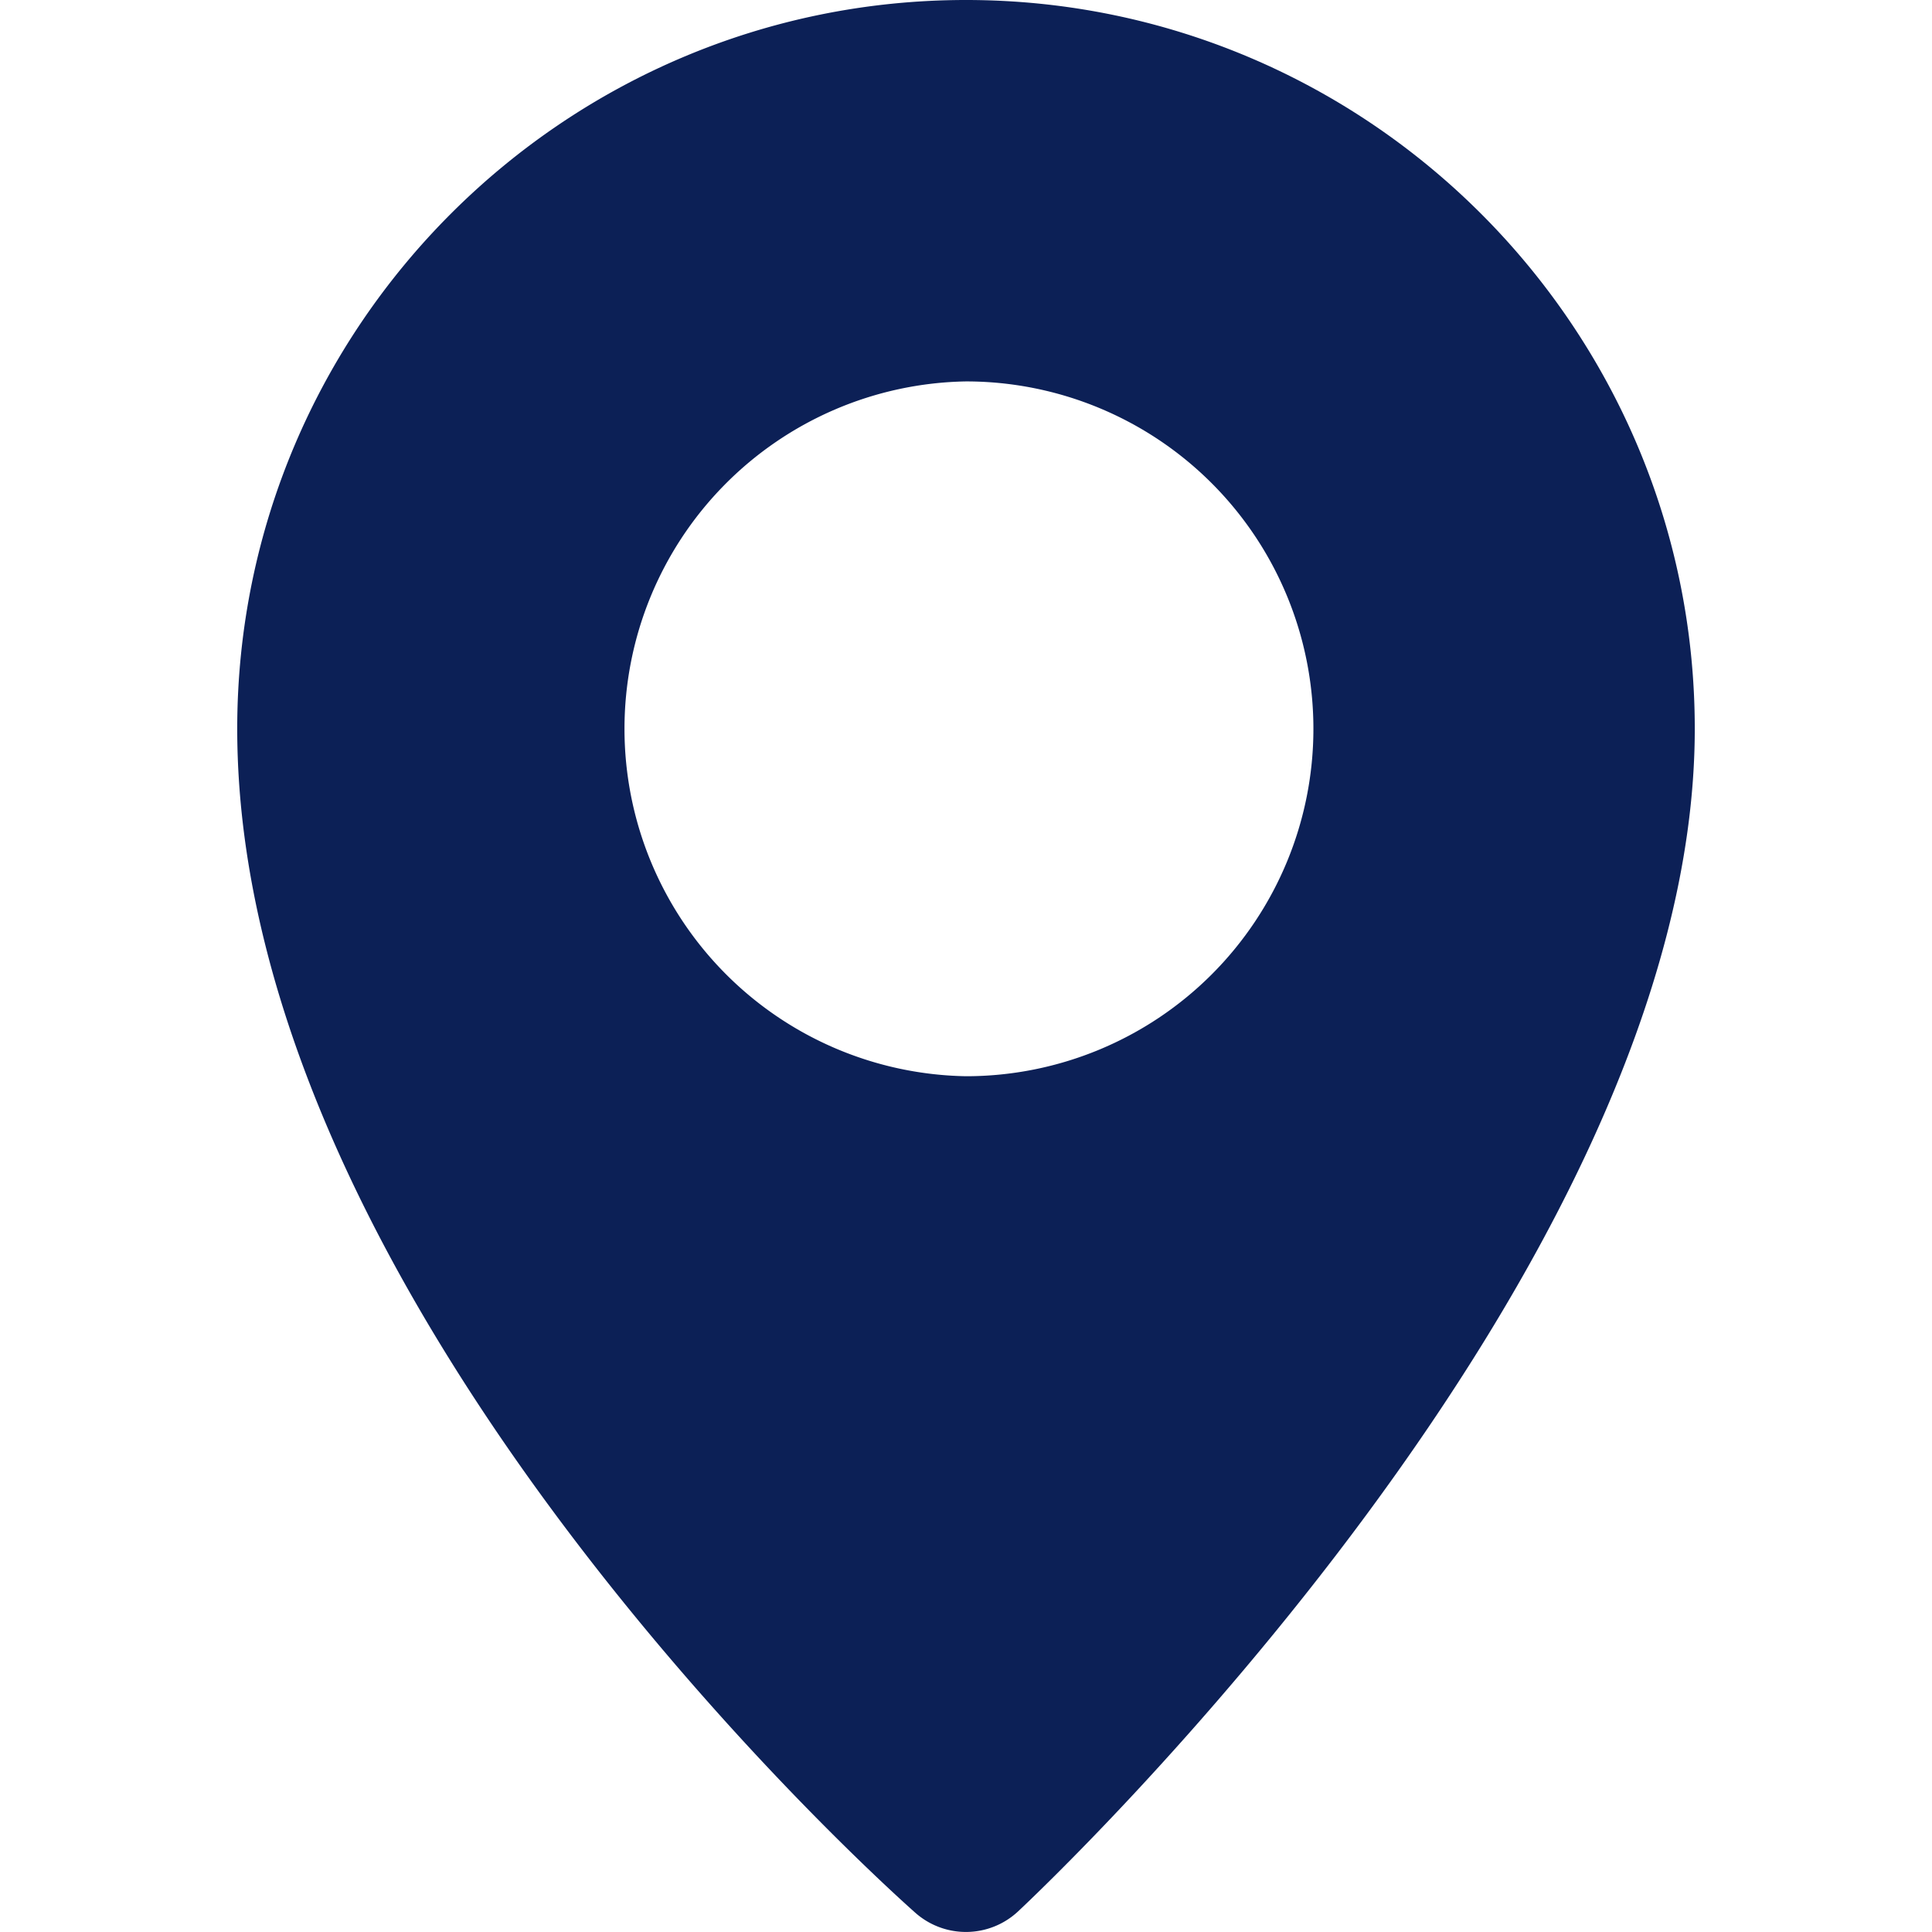 <svg enable-background="new 0 0 512 512" height="512" viewBox="0 0 38 38" width="512" xmlns="http://www.w3.org/2000/svg"><path d="m19 0c-7.904 0-14.334 6.43-14.334 14.333 0 11.379 12.796 22.81 13.341 23.292a1.502 1.502 0 0 0 2.016-.029c.543-.508 13.311-12.568 13.311-23.262 0-7.903-6.432-14.334-14.334-14.334zm0 21.168a6.834 6.834 0 0 1 0-13.666 6.833 6.833 0 0 1 0 13.666z" fill="#0c2056"/></svg>